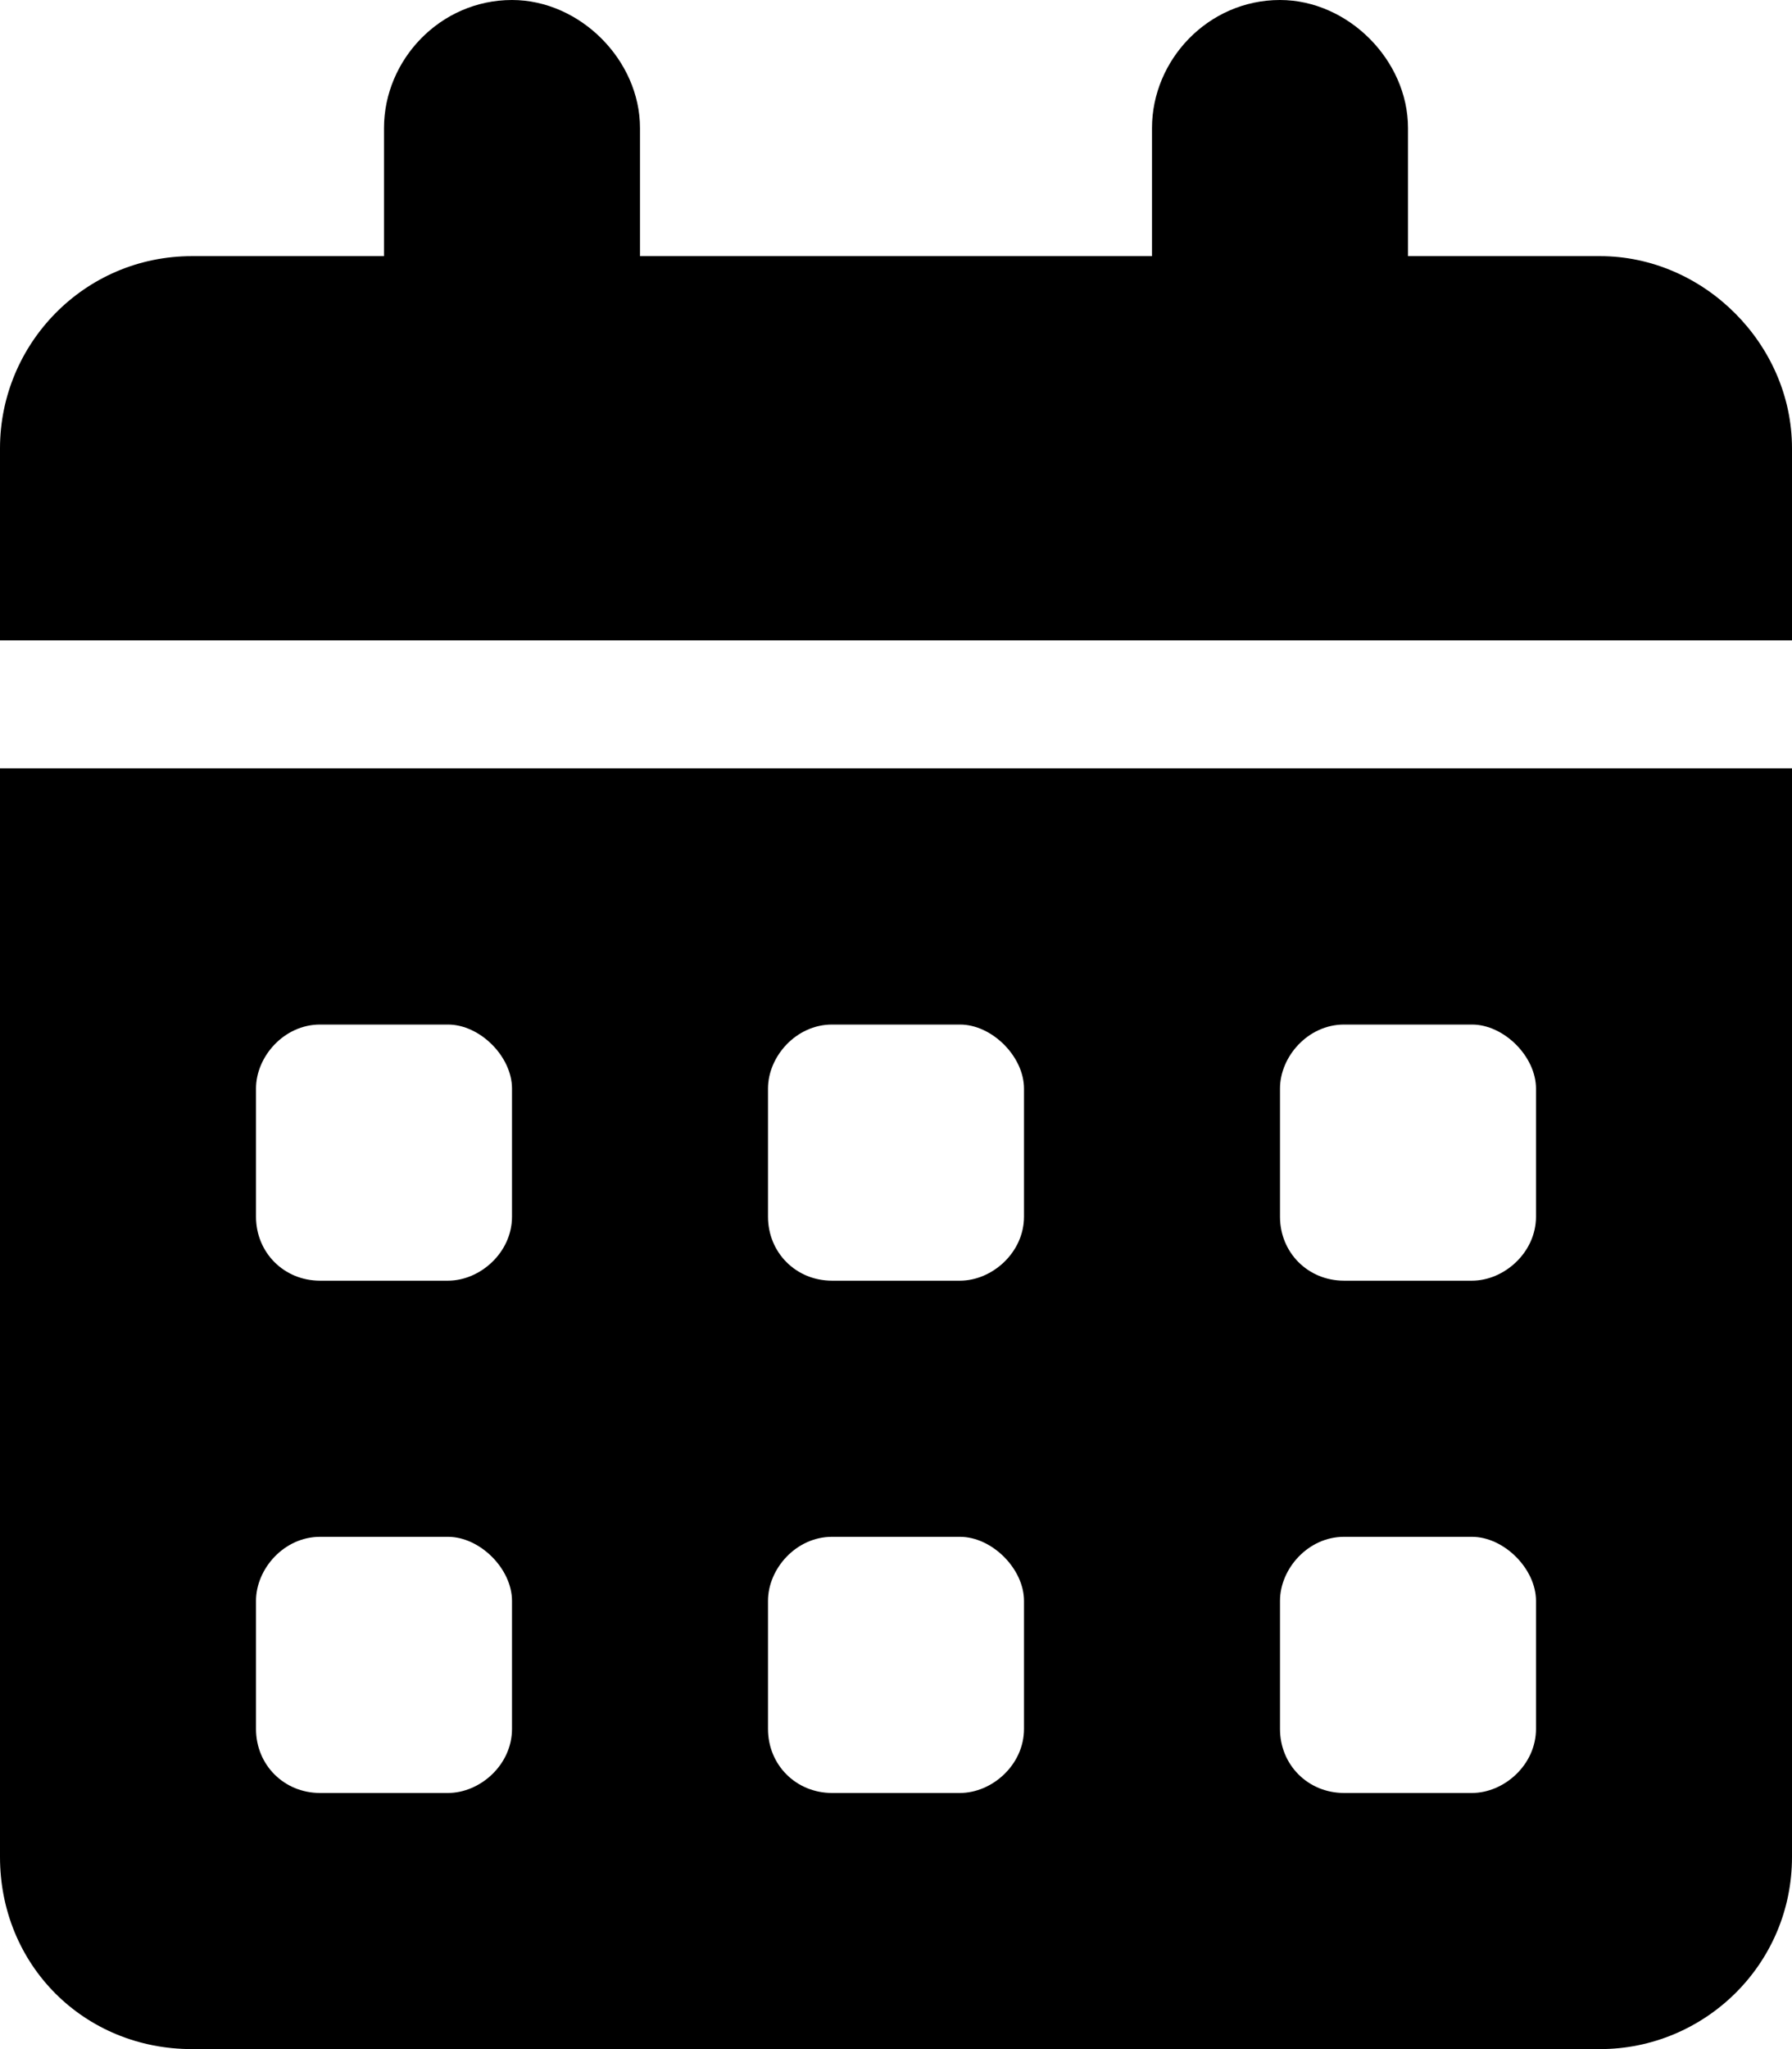 <svg width="14" height="16" viewBox="0 0 14 16" fill="none" xmlns="http://www.w3.org/2000/svg">
<path d="M5 1V2H9V1C9 0.469 9.438 0 10 0C10.531 0 11 0.469 11 1V2H12.5C13.312 2 14 2.688 14 3.5V5H0V3.5C0 2.688 0.656 2 1.5 2H3V1C3 0.469 3.438 0 4 0C4.531 0 5 0.469 5 1ZM0 6H14V14.5C14 15.344 13.312 16 12.5 16H1.5C0.656 16 0 15.344 0 14.5V6ZM2 9.5C2 9.781 2.219 10 2.5 10H3.5C3.75 10 4 9.781 4 9.5V8.5C4 8.25 3.75 8 3.5 8H2.5C2.219 8 2 8.25 2 8.5V9.5ZM6 9.5C6 9.781 6.219 10 6.5 10H7.5C7.75 10 8 9.781 8 9.5V8.5C8 8.25 7.75 8 7.5 8H6.5C6.219 8 6 8.25 6 8.5V9.5ZM10.5 8C10.219 8 10 8.25 10 8.5V9.5C10 9.781 10.219 10 10.5 10H11.5C11.75 10 12 9.781 12 9.5V8.5C12 8.25 11.75 8 11.5 8H10.5ZM2 13.5C2 13.781 2.219 14 2.5 14H3.5C3.75 14 4 13.781 4 13.5V12.5C4 12.25 3.75 12 3.5 12H2.5C2.219 12 2 12.25 2 12.5V13.5ZM6.5 12C6.219 12 6 12.25 6 12.5V13.5C6 13.781 6.219 14 6.5 14H7.5C7.75 14 8 13.781 8 13.5V12.5C8 12.25 7.75 12 7.5 12H6.5ZM10 13.5C10 13.781 10.219 14 10.5 14H11.5C11.75 14 12 13.781 12 13.5V12.5C12 12.25 11.75 12 11.5 12H10.5C10.219 12 10 12.25 10 12.5V13.5Z" fill="black"/>
</svg>
